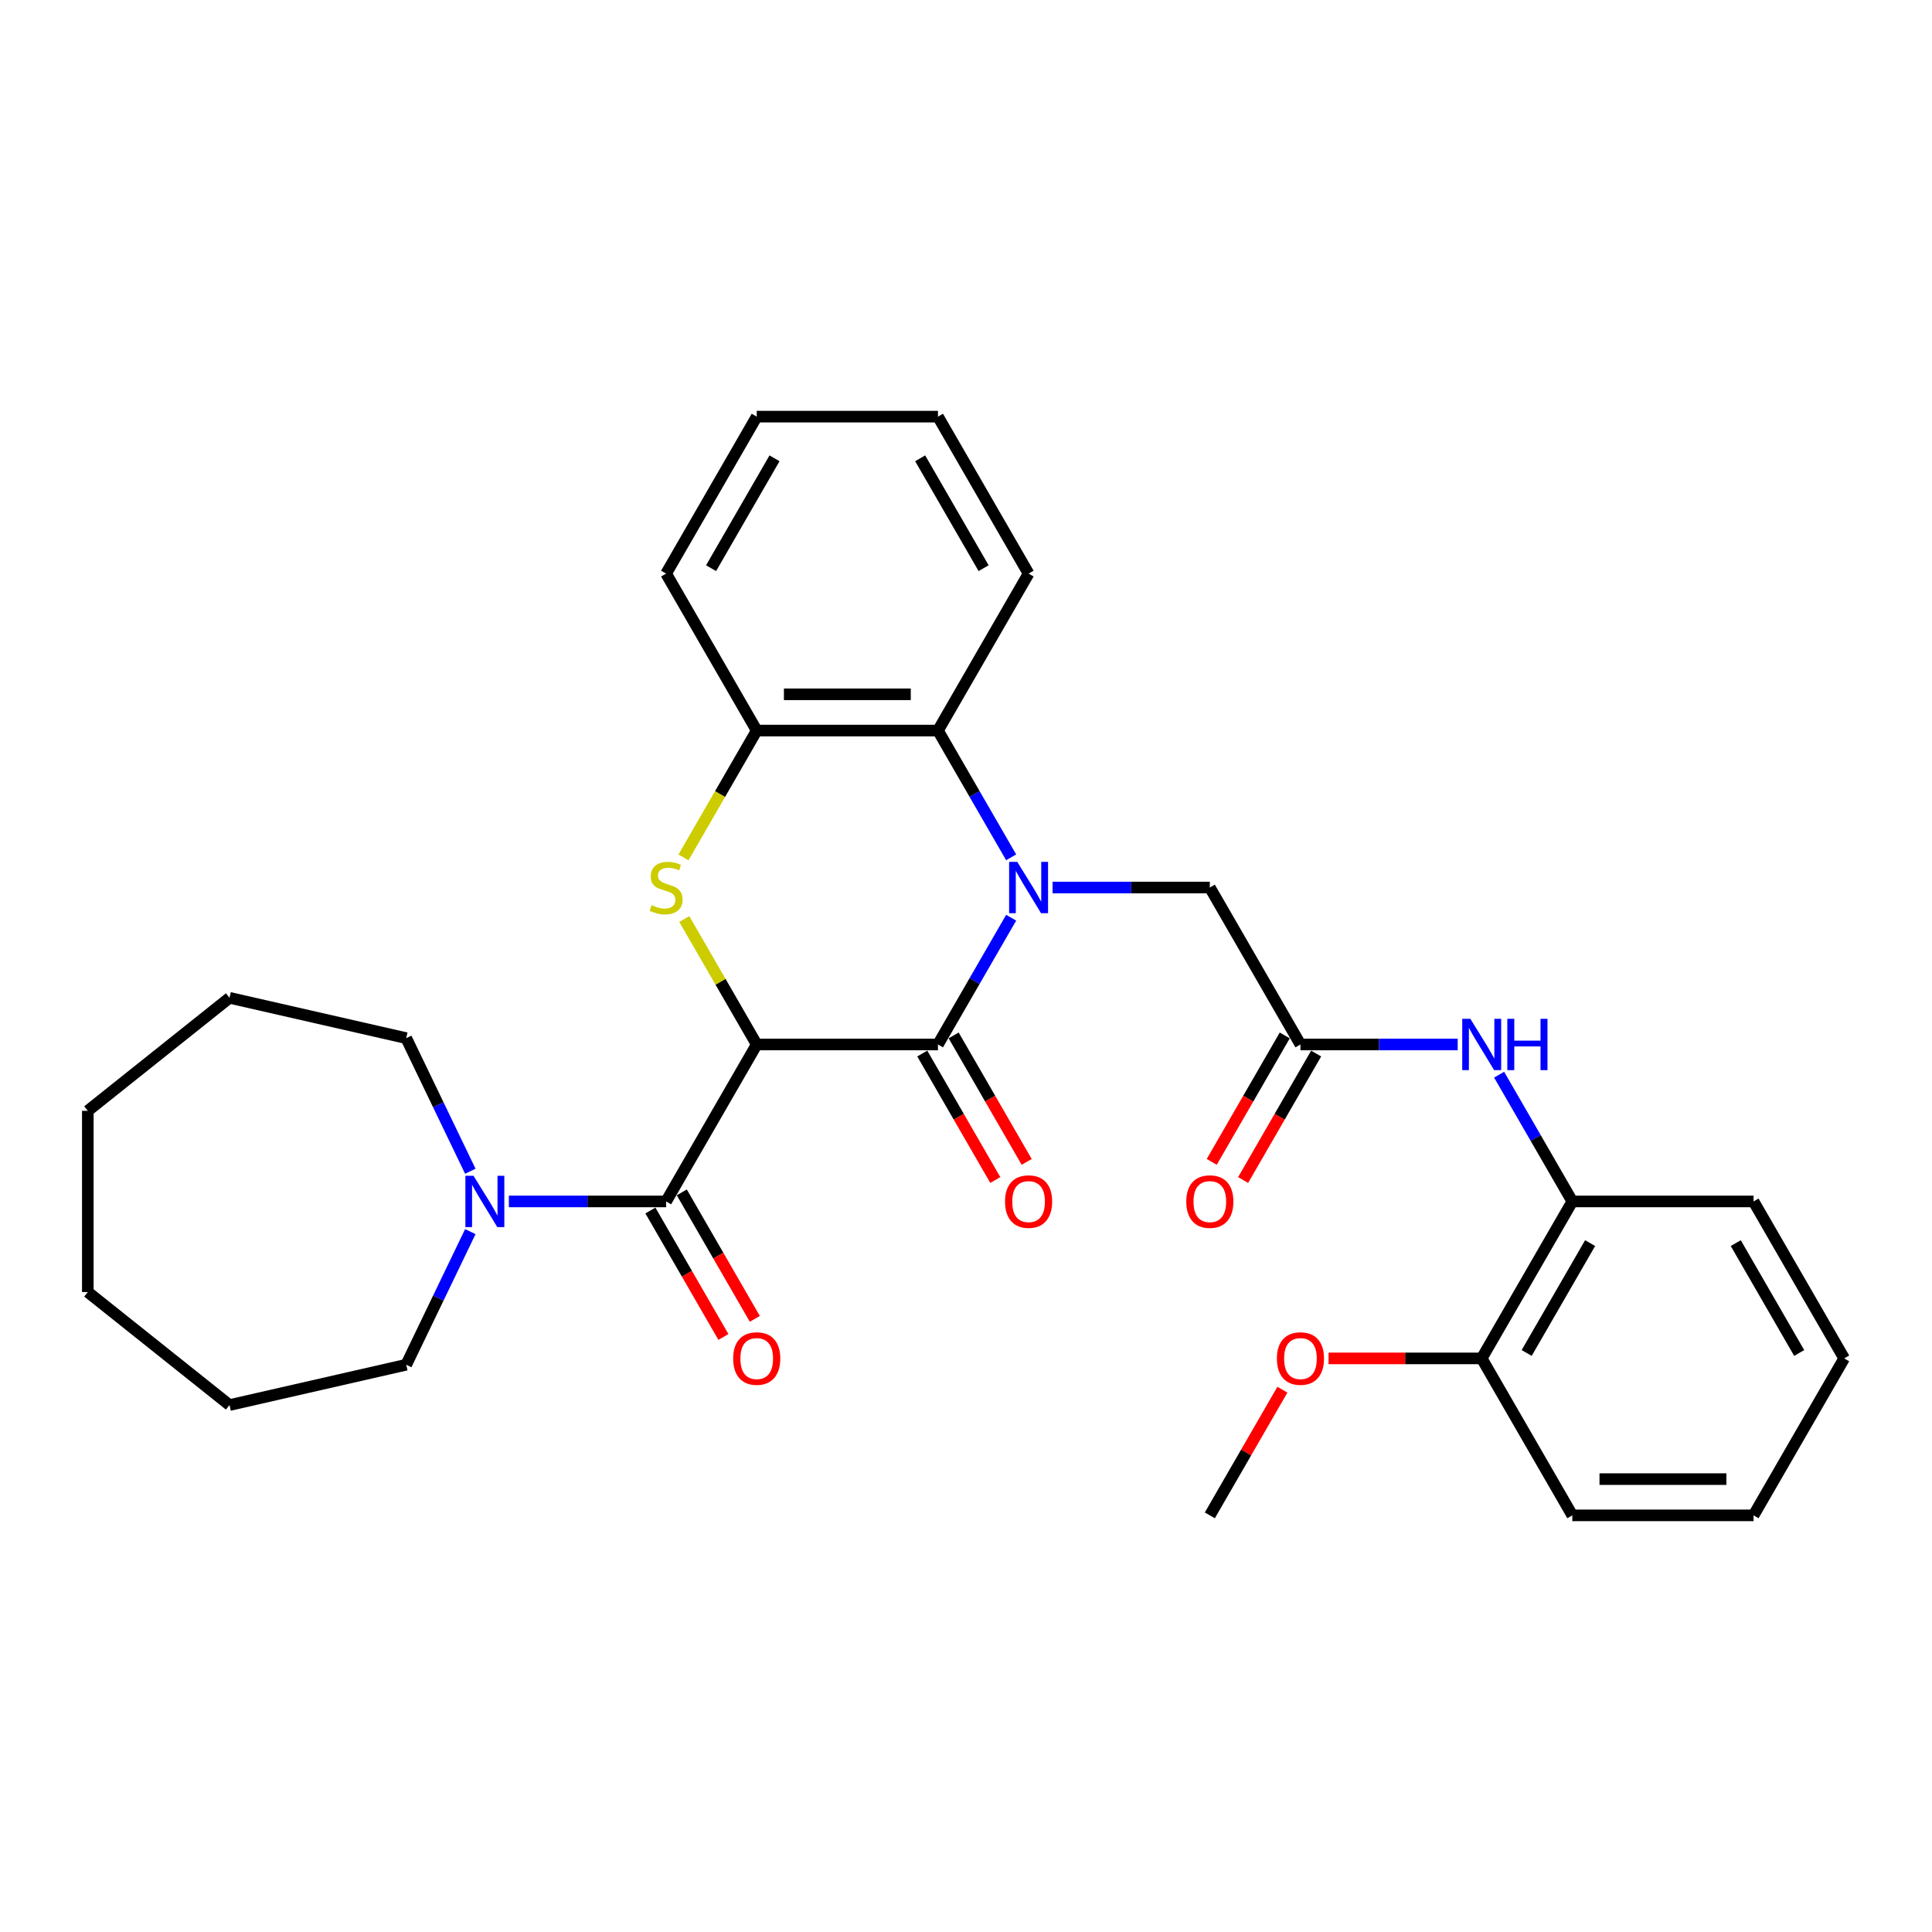 <?xml version='1.0' encoding='iso-8859-1'?>
<svg version='1.1' baseProfile='full'
              xmlns='http://www.w3.org/2000/svg'
                      xmlns:rdkit='http://www.rdkit.org/xml'
                      xmlns:xlink='http://www.w3.org/1999/xlink'
                  xml:space='preserve'
width='1000px' height='1000px' viewBox='0 0 1000 1000'>
<!-- END OF HEADER -->
<rect style='opacity:1.0;fill:#FFFFFF;stroke:none' width='1000' height='1000' x='0' y='0'> </rect>
<path class='bond-1' d='M 391.678,540.621 L 485.489,540.621' style='fill:none;fill-rule:evenodd;stroke:#000000;stroke-width:6px;stroke-linecap:butt;stroke-linejoin:miter;stroke-opacity:1' />
<path class='bond-2' d='M 391.678,540.621 L 372.932,508.152' style='fill:none;fill-rule:evenodd;stroke:#000000;stroke-width:6px;stroke-linecap:butt;stroke-linejoin:miter;stroke-opacity:1' />
<path class='bond-2' d='M 372.932,508.152 L 354.186,475.683' style='fill:none;fill-rule:evenodd;stroke:#CCCC00;stroke-width:6px;stroke-linecap:butt;stroke-linejoin:miter;stroke-opacity:1' />
<path class='bond-3' d='M 391.678,540.621 L 344.773,621.864' style='fill:none;fill-rule:evenodd;stroke:#000000;stroke-width:6px;stroke-linecap:butt;stroke-linejoin:miter;stroke-opacity:1' />
<path class='bond-0' d='M 523.372,475.008 L 504.431,507.814' style='fill:none;fill-rule:evenodd;stroke:#0000FF;stroke-width:6px;stroke-linecap:butt;stroke-linejoin:miter;stroke-opacity:1' />
<path class='bond-0' d='M 504.431,507.814 L 485.489,540.621' style='fill:none;fill-rule:evenodd;stroke:#000000;stroke-width:6px;stroke-linecap:butt;stroke-linejoin:miter;stroke-opacity:1' />
<path class='bond-8' d='M 544.816,459.379 L 585.511,459.379' style='fill:none;fill-rule:evenodd;stroke:#0000FF;stroke-width:6px;stroke-linecap:butt;stroke-linejoin:miter;stroke-opacity:1' />
<path class='bond-8' d='M 585.511,459.379 L 626.206,459.379' style='fill:none;fill-rule:evenodd;stroke:#000000;stroke-width:6px;stroke-linecap:butt;stroke-linejoin:miter;stroke-opacity:1' />
<path class='bond-31' d='M 523.372,443.75 L 504.431,410.943' style='fill:none;fill-rule:evenodd;stroke:#0000FF;stroke-width:6px;stroke-linecap:butt;stroke-linejoin:miter;stroke-opacity:1' />
<path class='bond-31' d='M 504.431,410.943 L 485.489,378.136' style='fill:none;fill-rule:evenodd;stroke:#000000;stroke-width:6px;stroke-linecap:butt;stroke-linejoin:miter;stroke-opacity:1' />
<path class='bond-11' d='M 477.365,545.312 L 496.263,578.044' style='fill:none;fill-rule:evenodd;stroke:#000000;stroke-width:6px;stroke-linecap:butt;stroke-linejoin:miter;stroke-opacity:1' />
<path class='bond-11' d='M 496.263,578.044 L 515.161,610.776' style='fill:none;fill-rule:evenodd;stroke:#FF0000;stroke-width:6px;stroke-linecap:butt;stroke-linejoin:miter;stroke-opacity:1' />
<path class='bond-11' d='M 493.614,535.931 L 512.512,568.663' style='fill:none;fill-rule:evenodd;stroke:#000000;stroke-width:6px;stroke-linecap:butt;stroke-linejoin:miter;stroke-opacity:1' />
<path class='bond-11' d='M 512.512,568.663 L 531.409,601.395' style='fill:none;fill-rule:evenodd;stroke:#FF0000;stroke-width:6px;stroke-linecap:butt;stroke-linejoin:miter;stroke-opacity:1' />
<path class='bond-5' d='M 353.774,443.787 L 372.726,410.961' style='fill:none;fill-rule:evenodd;stroke:#CCCC00;stroke-width:6px;stroke-linecap:butt;stroke-linejoin:miter;stroke-opacity:1' />
<path class='bond-5' d='M 372.726,410.961 L 391.678,378.136' style='fill:none;fill-rule:evenodd;stroke:#000000;stroke-width:6px;stroke-linecap:butt;stroke-linejoin:miter;stroke-opacity:1' />
<path class='bond-6' d='M 344.773,621.864 L 304.077,621.864' style='fill:none;fill-rule:evenodd;stroke:#000000;stroke-width:6px;stroke-linecap:butt;stroke-linejoin:miter;stroke-opacity:1' />
<path class='bond-6' d='M 304.077,621.864 L 263.382,621.864' style='fill:none;fill-rule:evenodd;stroke:#0000FF;stroke-width:6px;stroke-linecap:butt;stroke-linejoin:miter;stroke-opacity:1' />
<path class='bond-12' d='M 336.648,626.555 L 355.546,659.287' style='fill:none;fill-rule:evenodd;stroke:#000000;stroke-width:6px;stroke-linecap:butt;stroke-linejoin:miter;stroke-opacity:1' />
<path class='bond-12' d='M 355.546,659.287 L 374.444,692.019' style='fill:none;fill-rule:evenodd;stroke:#FF0000;stroke-width:6px;stroke-linecap:butt;stroke-linejoin:miter;stroke-opacity:1' />
<path class='bond-12' d='M 352.897,617.174 L 371.795,649.906' style='fill:none;fill-rule:evenodd;stroke:#000000;stroke-width:6px;stroke-linecap:butt;stroke-linejoin:miter;stroke-opacity:1' />
<path class='bond-12' d='M 371.795,649.906 L 390.692,682.638' style='fill:none;fill-rule:evenodd;stroke:#FF0000;stroke-width:6px;stroke-linecap:butt;stroke-linejoin:miter;stroke-opacity:1' />
<path class='bond-4' d='M 485.489,378.136 L 391.678,378.136' style='fill:none;fill-rule:evenodd;stroke:#000000;stroke-width:6px;stroke-linecap:butt;stroke-linejoin:miter;stroke-opacity:1' />
<path class='bond-4' d='M 471.418,359.373 L 405.75,359.373' style='fill:none;fill-rule:evenodd;stroke:#000000;stroke-width:6px;stroke-linecap:butt;stroke-linejoin:miter;stroke-opacity:1' />
<path class='bond-18' d='M 485.489,378.136 L 532.395,296.893' style='fill:none;fill-rule:evenodd;stroke:#000000;stroke-width:6px;stroke-linecap:butt;stroke-linejoin:miter;stroke-opacity:1' />
<path class='bond-19' d='M 391.678,378.136 L 344.773,296.893' style='fill:none;fill-rule:evenodd;stroke:#000000;stroke-width:6px;stroke-linecap:butt;stroke-linejoin:miter;stroke-opacity:1' />
<path class='bond-16' d='M 243.435,637.493 L 226.847,671.939' style='fill:none;fill-rule:evenodd;stroke:#0000FF;stroke-width:6px;stroke-linecap:butt;stroke-linejoin:miter;stroke-opacity:1' />
<path class='bond-16' d='M 226.847,671.939 L 210.258,706.385' style='fill:none;fill-rule:evenodd;stroke:#000000;stroke-width:6px;stroke-linecap:butt;stroke-linejoin:miter;stroke-opacity:1' />
<path class='bond-17' d='M 243.435,606.235 L 226.847,571.789' style='fill:none;fill-rule:evenodd;stroke:#0000FF;stroke-width:6px;stroke-linecap:butt;stroke-linejoin:miter;stroke-opacity:1' />
<path class='bond-17' d='M 226.847,571.789 L 210.258,537.343' style='fill:none;fill-rule:evenodd;stroke:#000000;stroke-width:6px;stroke-linecap:butt;stroke-linejoin:miter;stroke-opacity:1' />
<path class='bond-7' d='M 673.112,540.621 L 626.206,459.379' style='fill:none;fill-rule:evenodd;stroke:#000000;stroke-width:6px;stroke-linecap:butt;stroke-linejoin:miter;stroke-opacity:1' />
<path class='bond-9' d='M 673.112,540.621 L 713.807,540.621' style='fill:none;fill-rule:evenodd;stroke:#000000;stroke-width:6px;stroke-linecap:butt;stroke-linejoin:miter;stroke-opacity:1' />
<path class='bond-9' d='M 713.807,540.621 L 754.502,540.621' style='fill:none;fill-rule:evenodd;stroke:#0000FF;stroke-width:6px;stroke-linecap:butt;stroke-linejoin:miter;stroke-opacity:1' />
<path class='bond-13' d='M 664.988,535.931 L 646.09,568.663' style='fill:none;fill-rule:evenodd;stroke:#000000;stroke-width:6px;stroke-linecap:butt;stroke-linejoin:miter;stroke-opacity:1' />
<path class='bond-13' d='M 646.09,568.663 L 627.192,601.395' style='fill:none;fill-rule:evenodd;stroke:#FF0000;stroke-width:6px;stroke-linecap:butt;stroke-linejoin:miter;stroke-opacity:1' />
<path class='bond-13' d='M 681.236,545.312 L 662.338,578.044' style='fill:none;fill-rule:evenodd;stroke:#000000;stroke-width:6px;stroke-linecap:butt;stroke-linejoin:miter;stroke-opacity:1' />
<path class='bond-13' d='M 662.338,578.044 L 643.441,610.776' style='fill:none;fill-rule:evenodd;stroke:#FF0000;stroke-width:6px;stroke-linecap:butt;stroke-linejoin:miter;stroke-opacity:1' />
<path class='bond-10' d='M 775.946,556.25 L 794.888,589.057' style='fill:none;fill-rule:evenodd;stroke:#0000FF;stroke-width:6px;stroke-linecap:butt;stroke-linejoin:miter;stroke-opacity:1' />
<path class='bond-10' d='M 794.888,589.057 L 813.829,621.864' style='fill:none;fill-rule:evenodd;stroke:#000000;stroke-width:6px;stroke-linecap:butt;stroke-linejoin:miter;stroke-opacity:1' />
<path class='bond-14' d='M 813.829,621.864 L 766.923,703.107' style='fill:none;fill-rule:evenodd;stroke:#000000;stroke-width:6px;stroke-linecap:butt;stroke-linejoin:miter;stroke-opacity:1' />
<path class='bond-14' d='M 823.041,643.432 L 790.207,700.302' style='fill:none;fill-rule:evenodd;stroke:#000000;stroke-width:6px;stroke-linecap:butt;stroke-linejoin:miter;stroke-opacity:1' />
<path class='bond-20' d='M 813.829,621.864 L 907.64,621.864' style='fill:none;fill-rule:evenodd;stroke:#000000;stroke-width:6px;stroke-linecap:butt;stroke-linejoin:miter;stroke-opacity:1' />
<path class='bond-15' d='M 766.923,703.107 L 727.288,703.107' style='fill:none;fill-rule:evenodd;stroke:#000000;stroke-width:6px;stroke-linecap:butt;stroke-linejoin:miter;stroke-opacity:1' />
<path class='bond-15' d='M 727.288,703.107 L 687.653,703.107' style='fill:none;fill-rule:evenodd;stroke:#FF0000;stroke-width:6px;stroke-linecap:butt;stroke-linejoin:miter;stroke-opacity:1' />
<path class='bond-21' d='M 766.923,703.107 L 813.829,784.35' style='fill:none;fill-rule:evenodd;stroke:#000000;stroke-width:6px;stroke-linecap:butt;stroke-linejoin:miter;stroke-opacity:1' />
<path class='bond-22' d='M 663.763,719.299 L 644.985,751.825' style='fill:none;fill-rule:evenodd;stroke:#FF0000;stroke-width:6px;stroke-linecap:butt;stroke-linejoin:miter;stroke-opacity:1' />
<path class='bond-22' d='M 644.985,751.825 L 626.206,784.35' style='fill:none;fill-rule:evenodd;stroke:#000000;stroke-width:6px;stroke-linecap:butt;stroke-linejoin:miter;stroke-opacity:1' />
<path class='bond-23' d='M 210.258,706.385 L 118.799,727.26' style='fill:none;fill-rule:evenodd;stroke:#000000;stroke-width:6px;stroke-linecap:butt;stroke-linejoin:miter;stroke-opacity:1' />
<path class='bond-24' d='M 210.258,537.343 L 118.799,516.468' style='fill:none;fill-rule:evenodd;stroke:#000000;stroke-width:6px;stroke-linecap:butt;stroke-linejoin:miter;stroke-opacity:1' />
<path class='bond-33' d='M 532.395,296.893 L 485.489,215.65' style='fill:none;fill-rule:evenodd;stroke:#000000;stroke-width:6px;stroke-linecap:butt;stroke-linejoin:miter;stroke-opacity:1' />
<path class='bond-33' d='M 509.111,294.087 L 476.277,237.217' style='fill:none;fill-rule:evenodd;stroke:#000000;stroke-width:6px;stroke-linecap:butt;stroke-linejoin:miter;stroke-opacity:1' />
<path class='bond-26' d='M 344.773,296.893 L 391.678,215.65' style='fill:none;fill-rule:evenodd;stroke:#000000;stroke-width:6px;stroke-linecap:butt;stroke-linejoin:miter;stroke-opacity:1' />
<path class='bond-26' d='M 368.057,294.087 L 400.891,237.217' style='fill:none;fill-rule:evenodd;stroke:#000000;stroke-width:6px;stroke-linecap:butt;stroke-linejoin:miter;stroke-opacity:1' />
<path class='bond-27' d='M 907.64,621.864 L 954.545,703.107' style='fill:none;fill-rule:evenodd;stroke:#000000;stroke-width:6px;stroke-linecap:butt;stroke-linejoin:miter;stroke-opacity:1' />
<path class='bond-27' d='M 898.427,643.432 L 931.261,700.302' style='fill:none;fill-rule:evenodd;stroke:#000000;stroke-width:6px;stroke-linecap:butt;stroke-linejoin:miter;stroke-opacity:1' />
<path class='bond-34' d='M 813.829,784.35 L 907.64,784.35' style='fill:none;fill-rule:evenodd;stroke:#000000;stroke-width:6px;stroke-linecap:butt;stroke-linejoin:miter;stroke-opacity:1' />
<path class='bond-34' d='M 827.9,765.588 L 893.568,765.588' style='fill:none;fill-rule:evenodd;stroke:#000000;stroke-width:6px;stroke-linecap:butt;stroke-linejoin:miter;stroke-opacity:1' />
<path class='bond-30' d='M 118.799,727.26 L 45.455,668.77' style='fill:none;fill-rule:evenodd;stroke:#000000;stroke-width:6px;stroke-linecap:butt;stroke-linejoin:miter;stroke-opacity:1' />
<path class='bond-29' d='M 118.799,516.468 L 45.455,574.959' style='fill:none;fill-rule:evenodd;stroke:#000000;stroke-width:6px;stroke-linecap:butt;stroke-linejoin:miter;stroke-opacity:1' />
<path class='bond-25' d='M 485.489,215.65 L 391.678,215.65' style='fill:none;fill-rule:evenodd;stroke:#000000;stroke-width:6px;stroke-linecap:butt;stroke-linejoin:miter;stroke-opacity:1' />
<path class='bond-28' d='M 954.545,703.107 L 907.64,784.35' style='fill:none;fill-rule:evenodd;stroke:#000000;stroke-width:6px;stroke-linecap:butt;stroke-linejoin:miter;stroke-opacity:1' />
<path class='bond-32' d='M 45.455,574.959 L 45.455,668.77' style='fill:none;fill-rule:evenodd;stroke:#000000;stroke-width:6px;stroke-linecap:butt;stroke-linejoin:miter;stroke-opacity:1' />
<path  class='atom-1' d='M 526.522 446.095
L 535.228 460.167
Q 536.091 461.555, 537.48 464.069
Q 538.868 466.583, 538.943 466.733
L 538.943 446.095
L 542.47 446.095
L 542.47 472.662
L 538.83 472.662
L 529.487 457.277
Q 528.399 455.476, 527.235 453.412
Q 526.11 451.348, 525.772 450.71
L 525.772 472.662
L 522.32 472.662
L 522.32 446.095
L 526.522 446.095
' fill='#0000FF'/>
<path  class='atom-3' d='M 337.268 468.497
Q 337.568 468.61, 338.806 469.135
Q 340.045 469.66, 341.395 469.998
Q 342.784 470.298, 344.135 470.298
Q 346.649 470.298, 348.112 469.097
Q 349.576 467.859, 349.576 465.72
Q 349.576 464.257, 348.825 463.356
Q 348.112 462.456, 346.987 461.968
Q 345.861 461.48, 343.985 460.917
Q 341.621 460.204, 340.195 459.529
Q 338.806 458.853, 337.793 457.427
Q 336.817 456.001, 336.817 453.6
Q 336.817 450.26, 339.069 448.196
Q 341.358 446.132, 345.861 446.132
Q 348.938 446.132, 352.428 447.596
L 351.565 450.485
Q 348.375 449.172, 345.973 449.172
Q 343.384 449.172, 341.958 450.26
Q 340.532 451.311, 340.57 453.149
Q 340.57 454.575, 341.283 455.438
Q 342.033 456.302, 343.084 456.789
Q 344.172 457.277, 345.973 457.84
Q 348.375 458.591, 349.801 459.341
Q 351.227 460.092, 352.24 461.63
Q 353.291 463.131, 353.291 465.72
Q 353.291 469.398, 350.814 471.386
Q 348.375 473.338, 344.285 473.338
Q 341.921 473.338, 340.12 472.812
Q 338.356 472.325, 336.255 471.461
L 337.268 468.497
' fill='#CCCC00'/>
<path  class='atom-7' d='M 245.089 608.581
L 253.795 622.652
Q 254.658 624.041, 256.046 626.555
Q 257.434 629.069, 257.509 629.219
L 257.509 608.581
L 261.037 608.581
L 261.037 635.148
L 257.397 635.148
L 248.053 619.763
Q 246.965 617.962, 245.802 615.898
Q 244.676 613.834, 244.338 613.196
L 244.338 635.148
L 240.886 635.148
L 240.886 608.581
L 245.089 608.581
' fill='#0000FF'/>
<path  class='atom-10' d='M 761.05 527.338
L 769.756 541.409
Q 770.619 542.798, 772.008 545.312
Q 773.396 547.826, 773.471 547.976
L 773.471 527.338
L 776.998 527.338
L 776.998 553.905
L 773.358 553.905
L 764.015 538.52
Q 762.927 536.719, 761.763 534.655
Q 760.638 532.591, 760.3 531.953
L 760.3 553.905
L 756.848 553.905
L 756.848 527.338
L 761.05 527.338
' fill='#0000FF'/>
<path  class='atom-10' d='M 780.188 527.338
L 783.79 527.338
L 783.79 538.633
L 797.374 538.633
L 797.374 527.338
L 800.977 527.338
L 800.977 553.905
L 797.374 553.905
L 797.374 541.635
L 783.79 541.635
L 783.79 553.905
L 780.188 553.905
L 780.188 527.338
' fill='#0000FF'/>
<path  class='atom-12' d='M 520.2 621.939
Q 520.2 615.56, 523.352 611.995
Q 526.504 608.431, 532.395 608.431
Q 538.286 608.431, 541.438 611.995
Q 544.59 615.56, 544.59 621.939
Q 544.59 628.394, 541.401 632.071
Q 538.211 635.711, 532.395 635.711
Q 526.541 635.711, 523.352 632.071
Q 520.2 628.431, 520.2 621.939
M 532.395 632.709
Q 536.448 632.709, 538.624 630.007
Q 540.838 627.268, 540.838 621.939
Q 540.838 616.723, 538.624 614.097
Q 536.448 611.433, 532.395 611.433
Q 528.342 611.433, 526.128 614.059
Q 523.952 616.686, 523.952 621.939
Q 523.952 627.305, 526.128 630.007
Q 528.342 632.709, 532.395 632.709
' fill='#FF0000'/>
<path  class='atom-13' d='M 379.483 703.182
Q 379.483 696.803, 382.635 693.238
Q 385.787 689.673, 391.678 689.673
Q 397.57 689.673, 400.722 693.238
Q 403.874 696.803, 403.874 703.182
Q 403.874 709.636, 400.684 713.314
Q 397.495 716.954, 391.678 716.954
Q 385.824 716.954, 382.635 713.314
Q 379.483 709.674, 379.483 703.182
M 391.678 713.952
Q 395.731 713.952, 397.907 711.25
Q 400.121 708.511, 400.121 703.182
Q 400.121 697.966, 397.907 695.34
Q 395.731 692.675, 391.678 692.675
Q 387.626 692.675, 385.412 695.302
Q 383.235 697.929, 383.235 703.182
Q 383.235 708.548, 385.412 711.25
Q 387.626 713.952, 391.678 713.952
' fill='#FF0000'/>
<path  class='atom-14' d='M 614.011 621.939
Q 614.011 615.56, 617.163 611.995
Q 620.315 608.431, 626.206 608.431
Q 632.098 608.431, 635.25 611.995
Q 638.402 615.56, 638.402 621.939
Q 638.402 628.394, 635.212 632.071
Q 632.023 635.711, 626.206 635.711
Q 620.352 635.711, 617.163 632.071
Q 614.011 628.431, 614.011 621.939
M 626.206 632.709
Q 630.259 632.709, 632.435 630.007
Q 634.649 627.268, 634.649 621.939
Q 634.649 616.723, 632.435 614.097
Q 630.259 611.433, 626.206 611.433
Q 622.154 611.433, 619.94 614.059
Q 617.763 616.686, 617.763 621.939
Q 617.763 627.305, 619.94 630.007
Q 622.154 632.709, 626.206 632.709
' fill='#FF0000'/>
<path  class='atom-16' d='M 660.916 703.182
Q 660.916 696.803, 664.068 693.238
Q 667.22 689.673, 673.112 689.673
Q 679.003 689.673, 682.155 693.238
Q 685.307 696.803, 685.307 703.182
Q 685.307 709.636, 682.118 713.314
Q 678.928 716.954, 673.112 716.954
Q 667.258 716.954, 664.068 713.314
Q 660.916 709.674, 660.916 703.182
M 673.112 713.952
Q 677.164 713.952, 679.341 711.25
Q 681.555 708.511, 681.555 703.182
Q 681.555 697.966, 679.341 695.34
Q 677.164 692.675, 673.112 692.675
Q 669.059 692.675, 666.845 695.302
Q 664.669 697.929, 664.669 703.182
Q 664.669 708.548, 666.845 711.25
Q 669.059 713.952, 673.112 713.952
' fill='#FF0000'/>
</svg>
